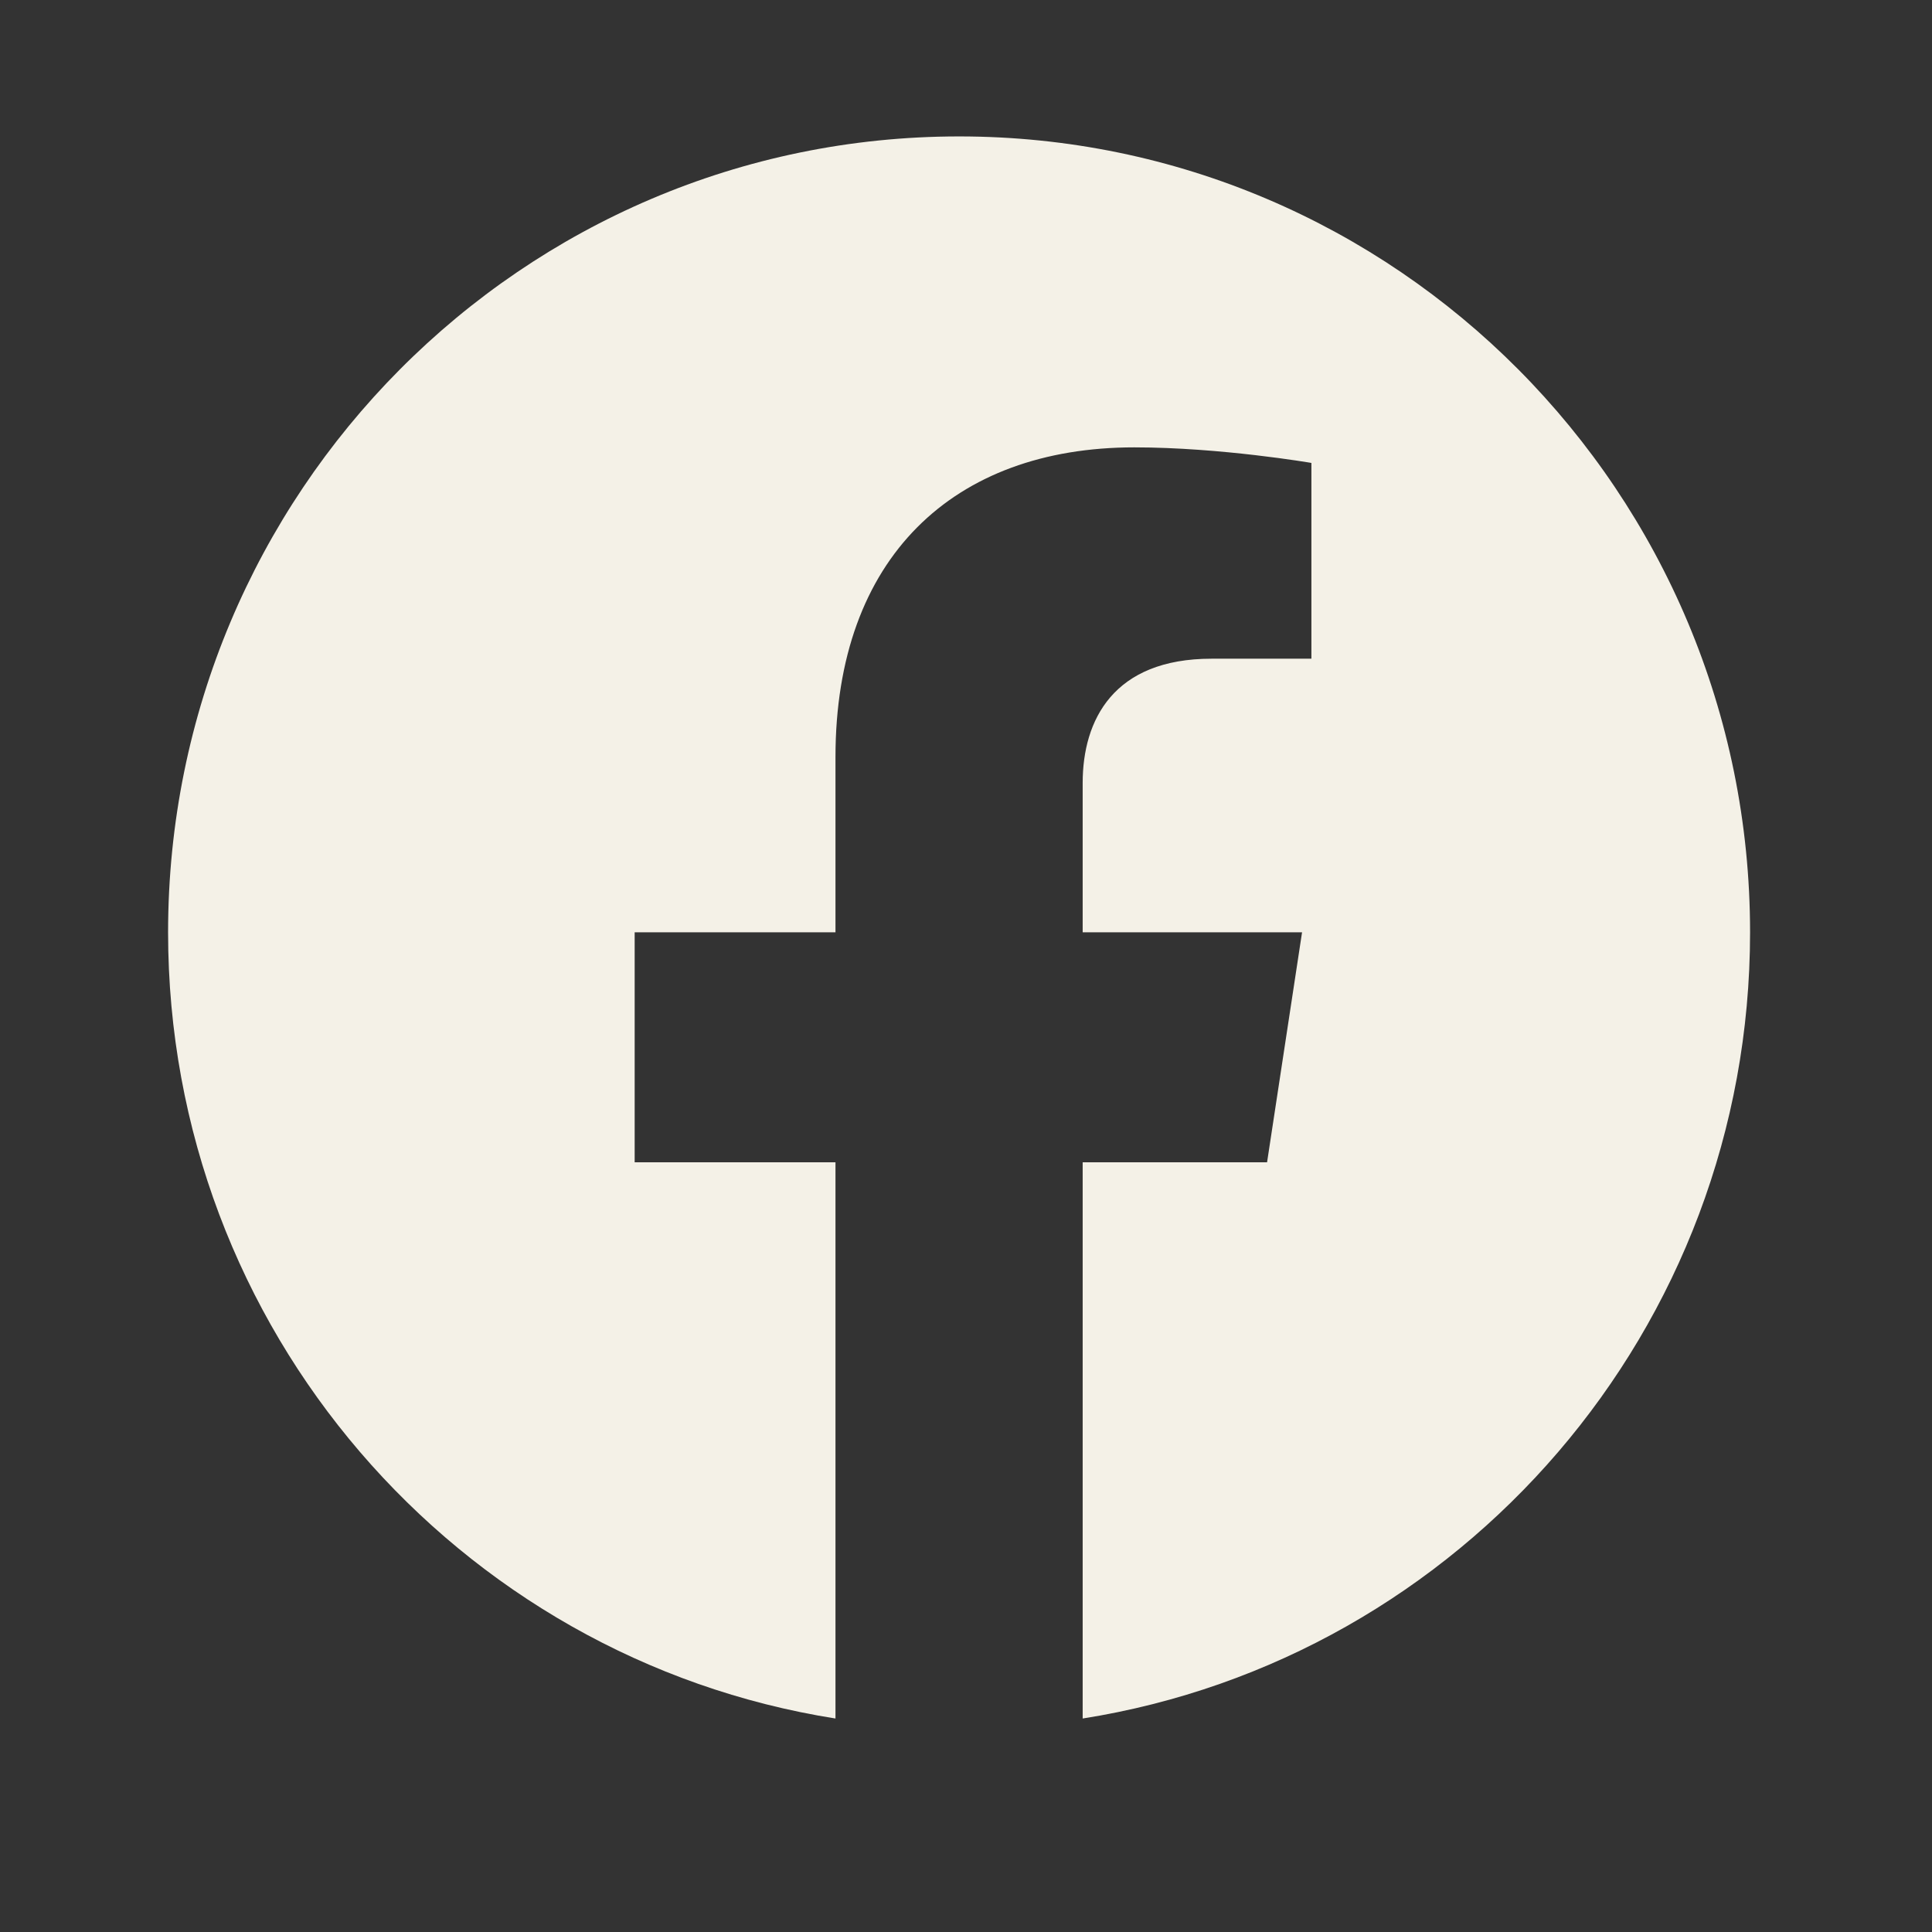 <svg width="18" height="18" viewBox="0 0 18 18" fill="none" xmlns="http://www.w3.org/2000/svg">
<rect x="0" y="0" width="18" height="18" fill="#333333" stroke="none"/>
<g clip-path="url(#clip0_2346_25128)">
<path d="M16.305 8.686C16.305 4.591 13.006 1.271 8.936 1.271C4.866 1.271 1.566 4.591 1.566 8.686C1.566 12.387 4.261 15.454 7.784 16.011V10.829H5.913V8.686H7.784V7.053C7.784 5.194 8.885 4.168 10.568 4.168C11.374 4.168 12.218 4.313 12.218 4.313V6.137H11.288C10.373 6.137 10.087 6.709 10.087 7.295V8.686H12.131L11.805 10.829H10.087V16.011C13.611 15.454 16.305 12.387 16.305 8.686Z" fill="#F4F1E7"/>
</g>
<defs>
<clipPath id="clip0_2346_25128">
<rect width="15" height="16" fill="white" transform="translate(1.5 1)"/>
</clipPath>
</defs>
</svg>
